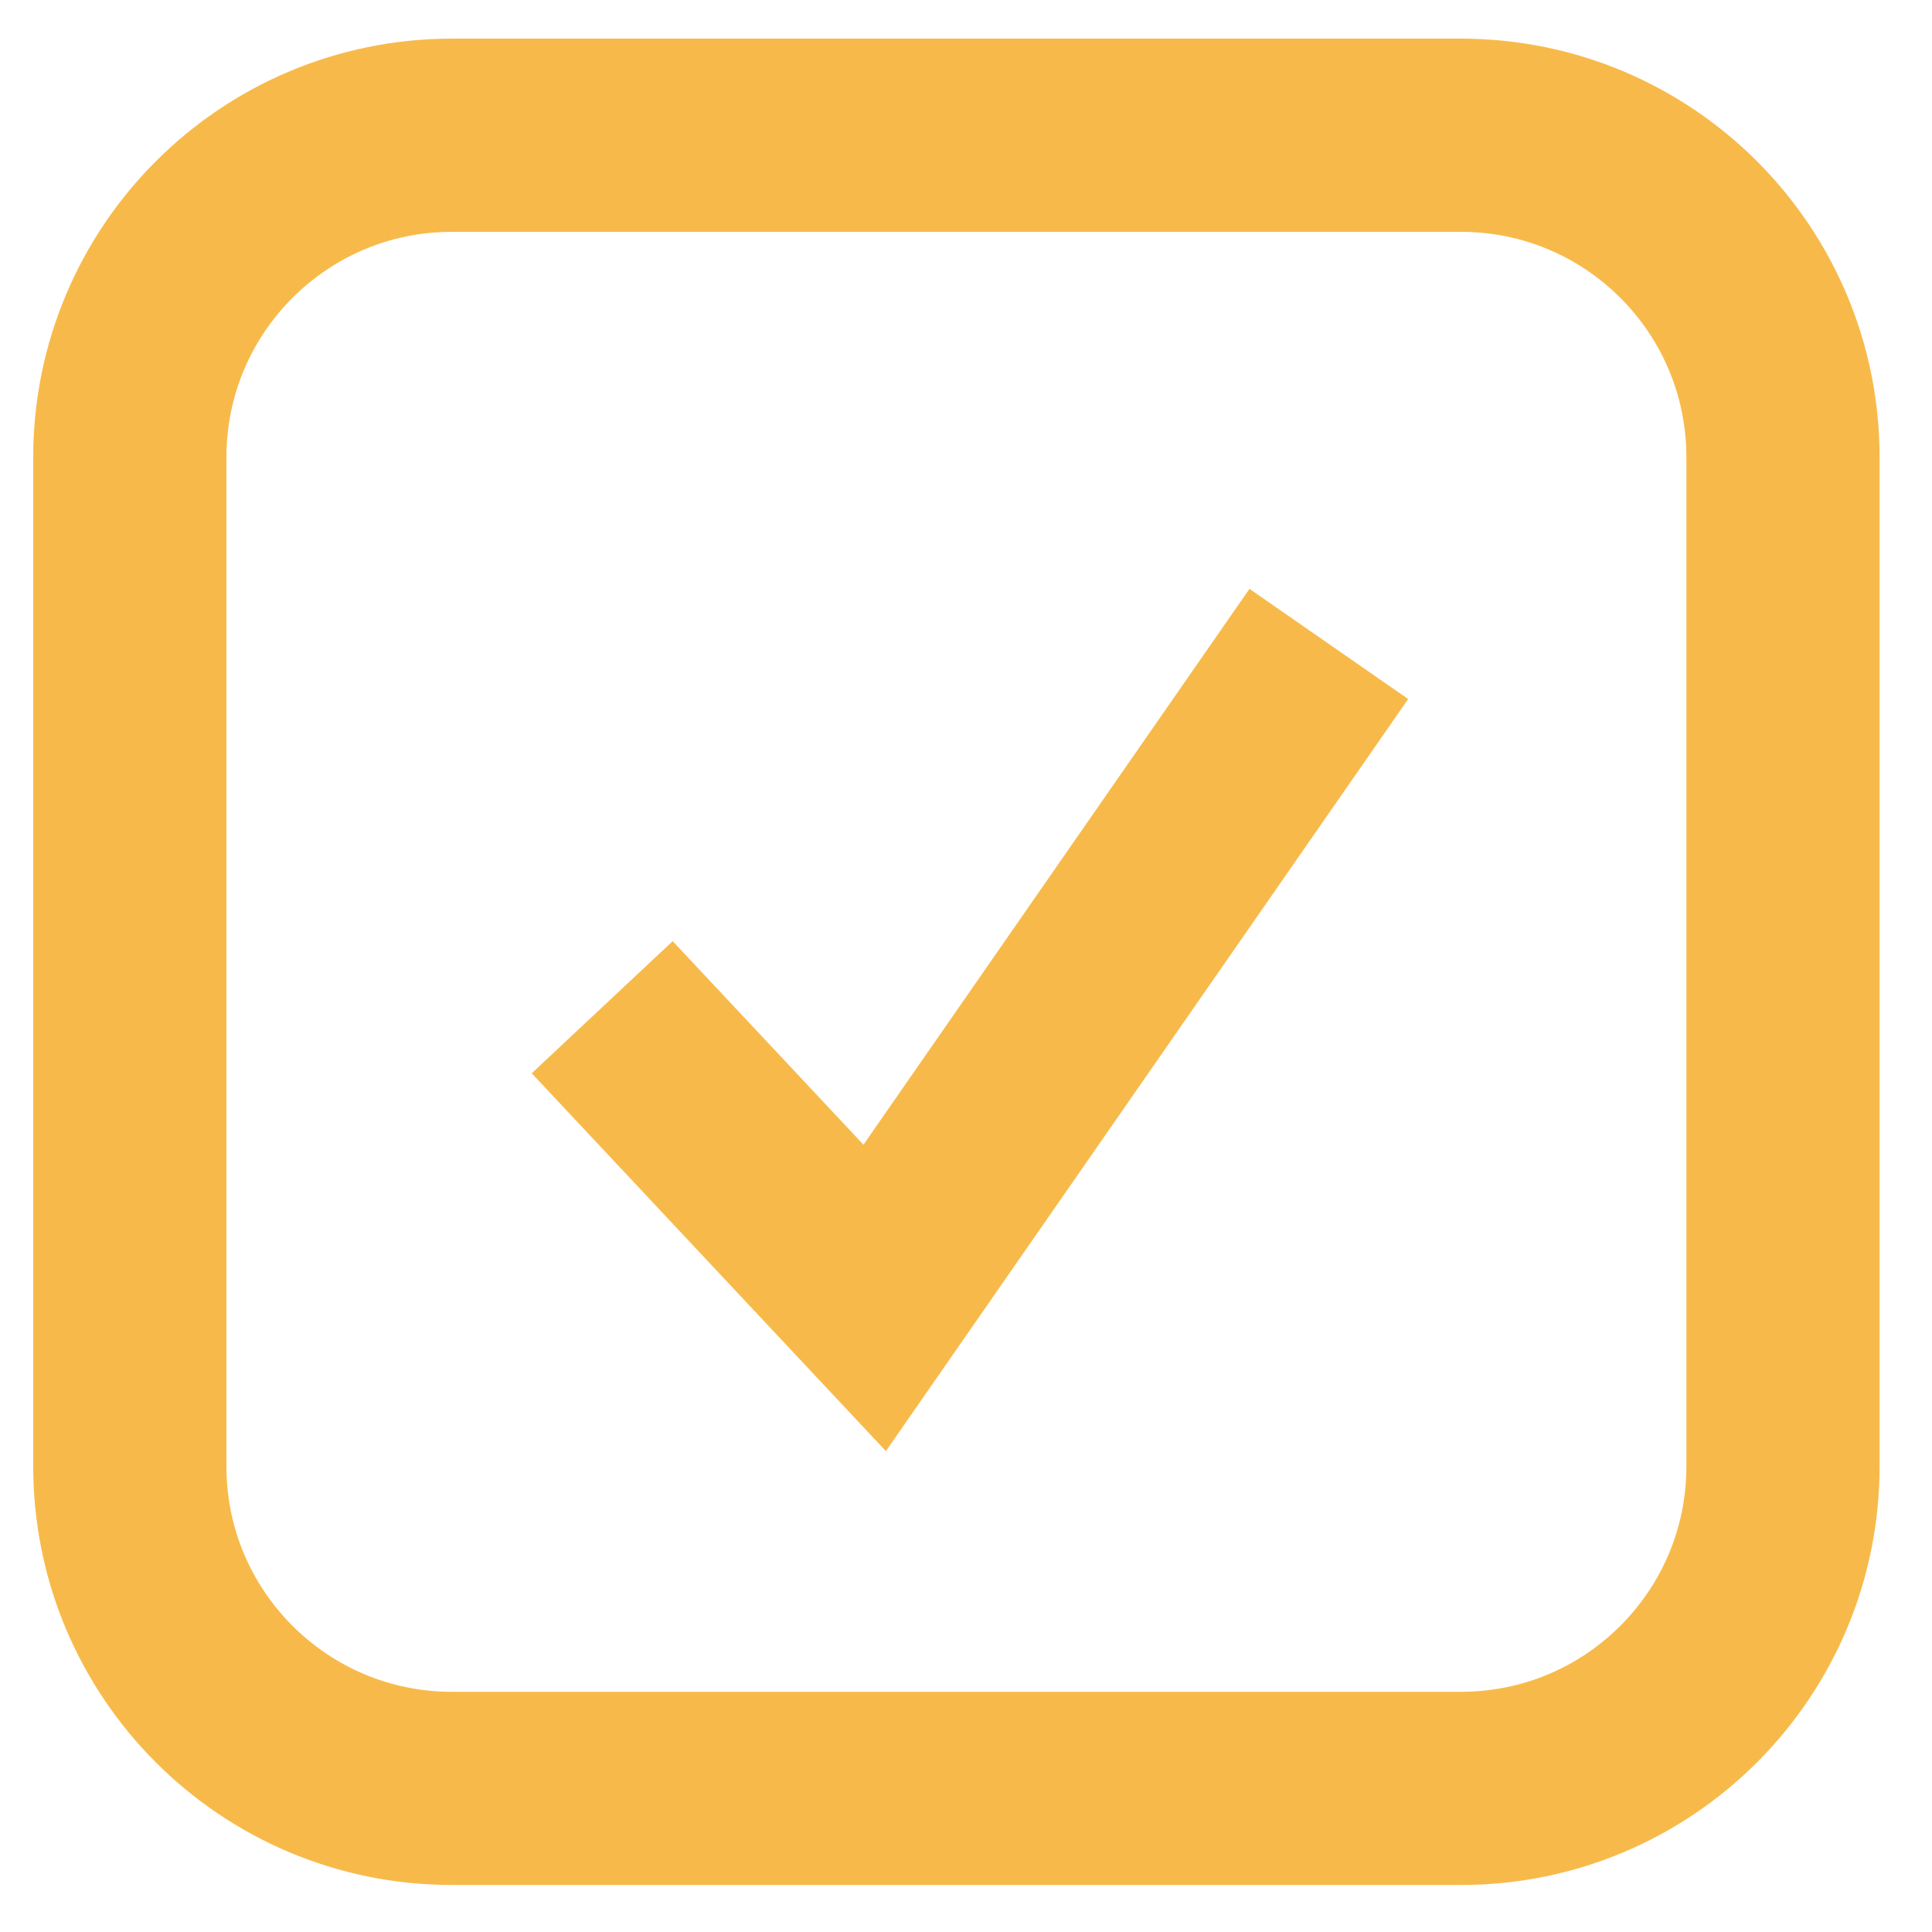 <?xml version="1.0" encoding="UTF-8"?> <svg xmlns="http://www.w3.org/2000/svg" width="30" height="30" viewBox="0 0 30 30" fill="none"> <path d="M22.686 2.1H7.016C4.255 2.1 2.016 4.339 2.016 7.1V22.77C2.016 25.532 4.255 27.77 7.016 27.77H22.686C25.448 27.77 27.686 25.532 27.686 22.77V7.1C27.686 4.339 25.448 2.1 22.686 2.1Z" stroke="#F7BA4A" stroke-width="3" stroke-miterlimit="10"></path> <path d="M9.351 15.64L13.582 20.154L20.634 9.999" stroke="#F7BA4A" stroke-width="3" stroke-miterlimit="10"></path> </svg> 